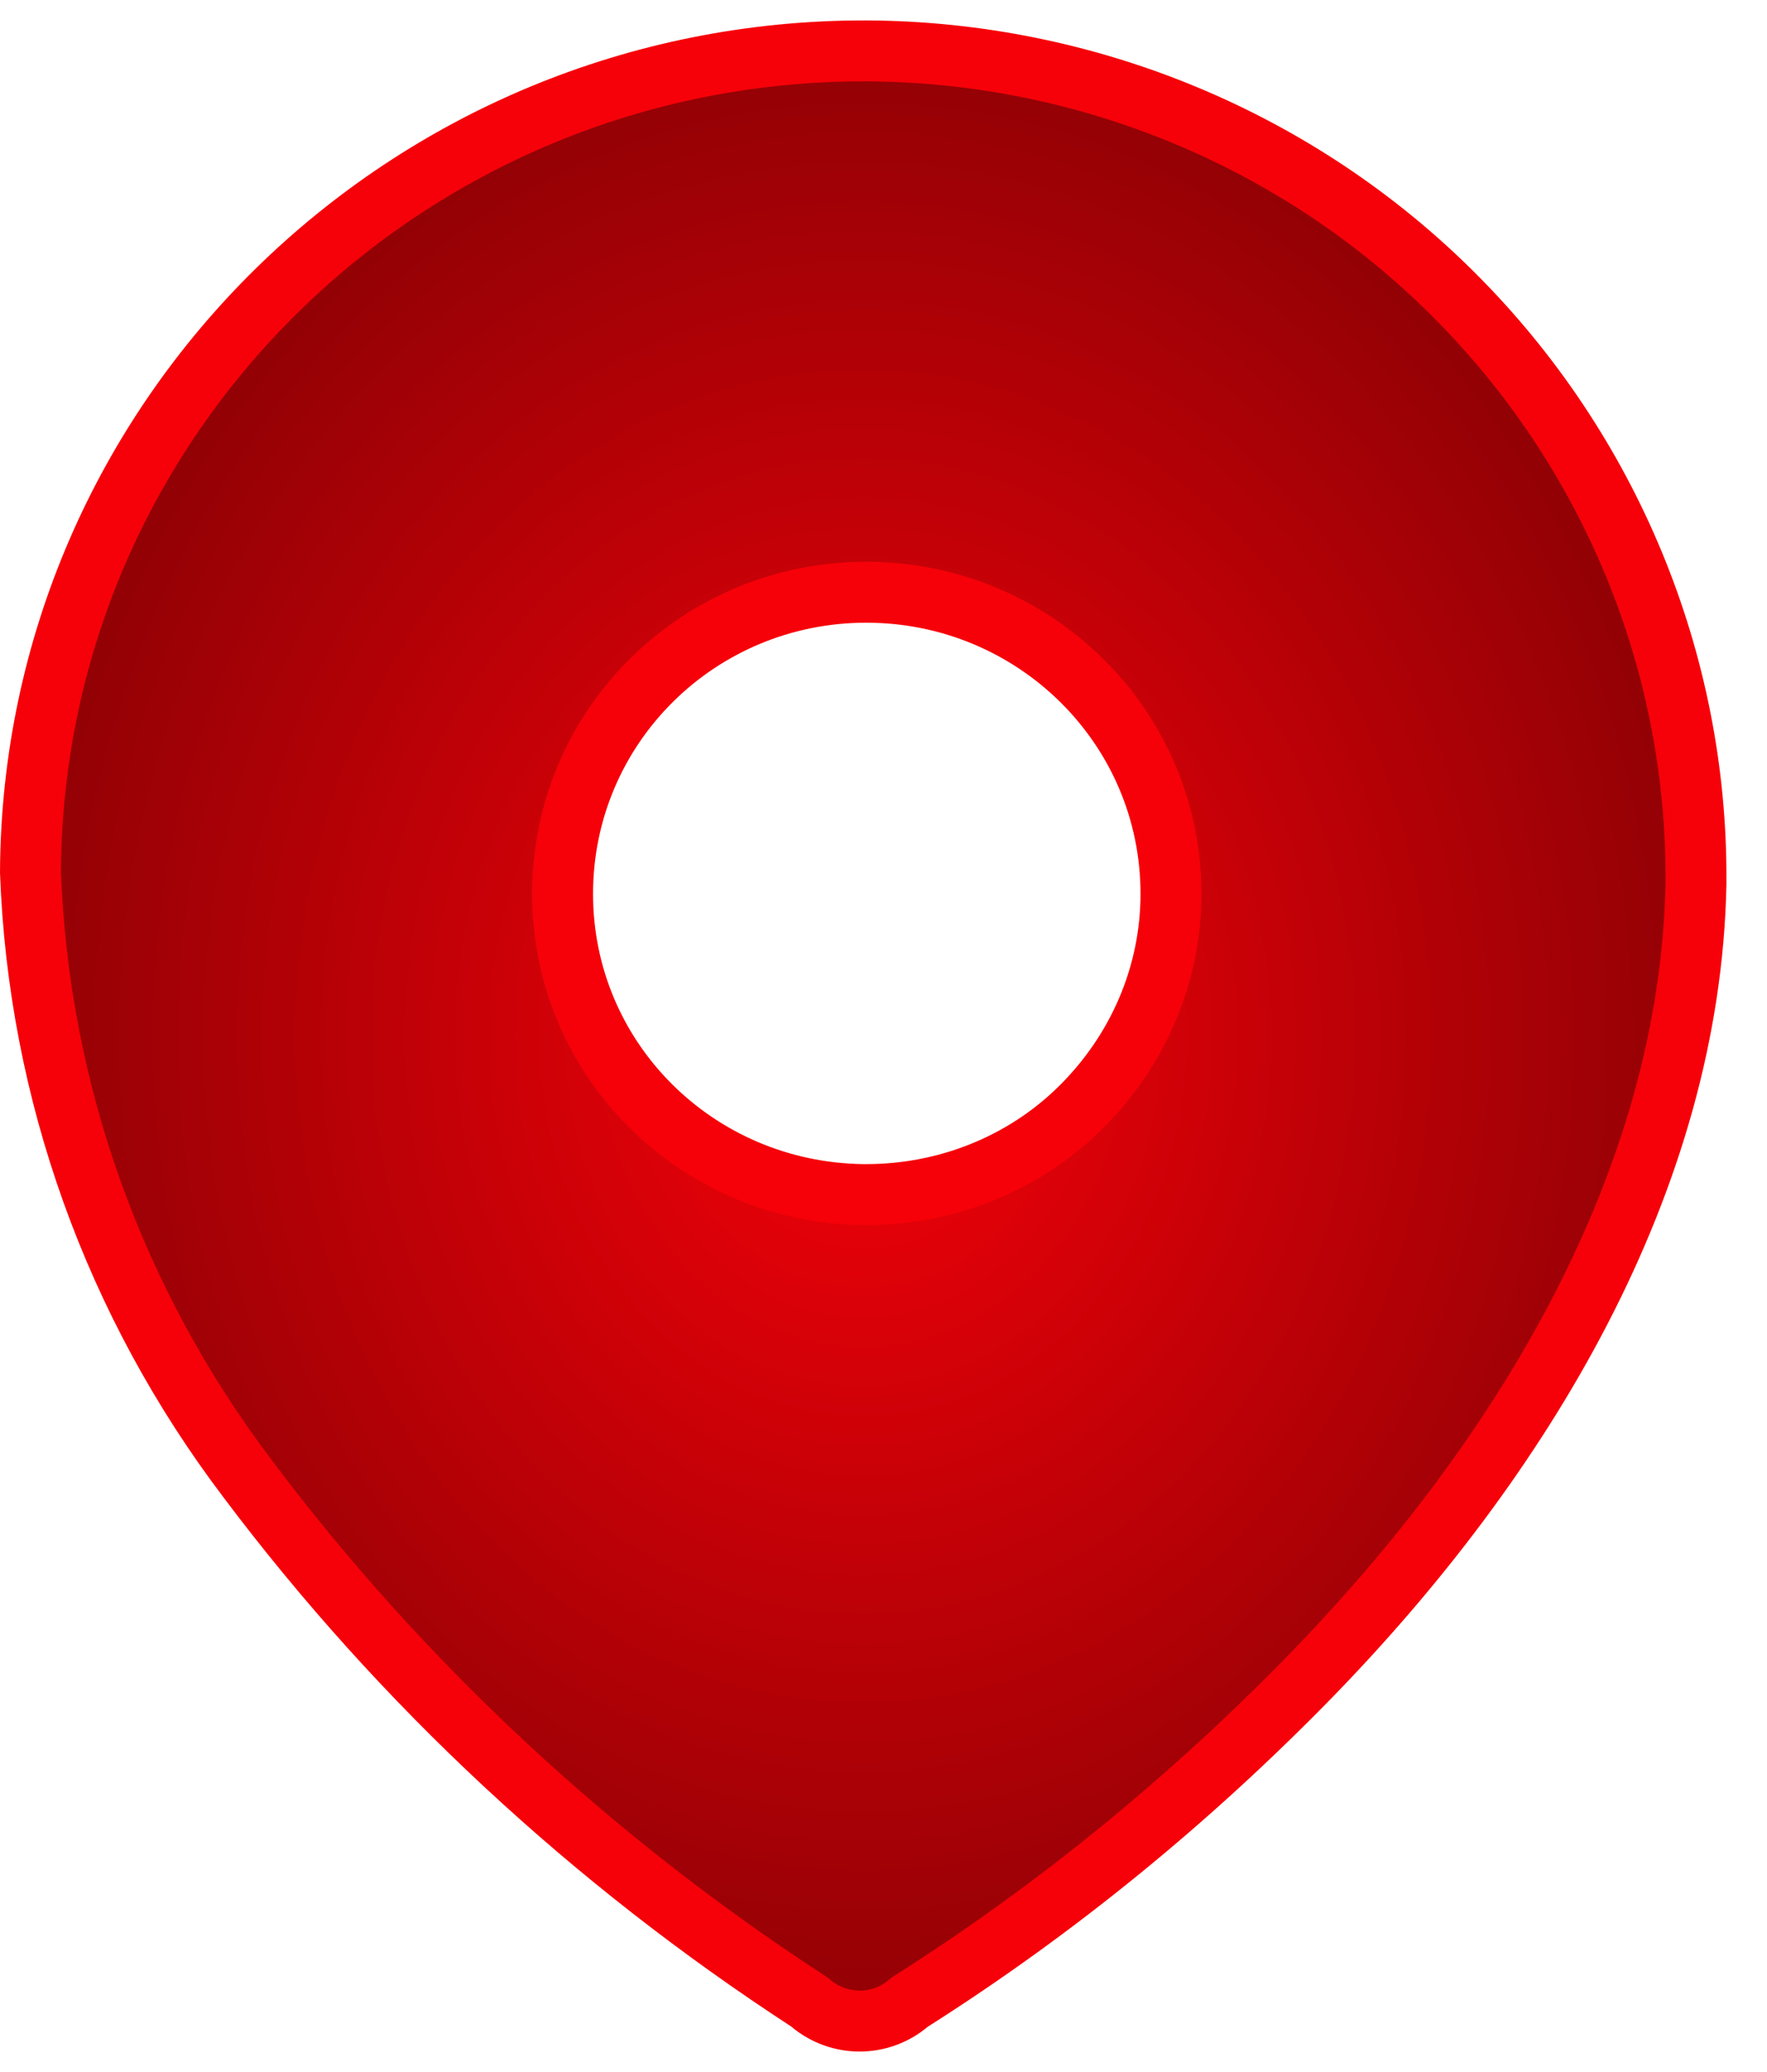 <svg width="29" height="34" viewBox="0 0 29 34" fill="none" xmlns="http://www.w3.org/2000/svg">
<g id="Iconly/Bold/Location">
<g id="Location">
<path id="Vector" d="M27.834 14.433V14.435V14.513C27.735 19.382 24.997 23.916 21.508 27.503C19.534 29.526 17.348 31.318 14.966 32.83L14.937 32.848L14.91 32.87C14.447 33.262 13.77 33.262 13.306 32.87L13.282 32.85L13.256 32.833C9.72 30.53 6.597 27.637 4.066 24.268L4.065 24.266C1.879 21.383 0.632 17.919 0.5 14.31C0.538 6.846 6.673 0.819 14.215 0.835C17.851 0.851 21.324 2.299 23.863 4.839C26.42 7.395 27.849 10.851 27.834 14.433ZM14.16 19.602L14.16 19.602H14.167H14.217C15.526 19.602 16.787 19.104 17.717 18.192L17.717 18.192C18.676 17.251 19.218 15.992 19.218 14.668C19.218 11.919 16.97 9.718 14.217 9.718C11.461 9.718 9.233 11.922 9.233 14.668C9.233 17.383 11.426 19.565 14.16 19.602Z" fill="url(#paint0_radial_431_32048)" stroke="#F60109"/>
</g>
</g>
<defs>
<radialGradient id="paint0_radial_431_32048" cx="0" cy="0" r="1" gradientUnits="userSpaceOnUse" gradientTransform="translate(14.167 17) rotate(90) scale(16.665 14.167)">
<stop stop-color="#F60109"/>
<stop offset="1" stop-color="#900105"/>
</radialGradient>
</defs>
</svg>

